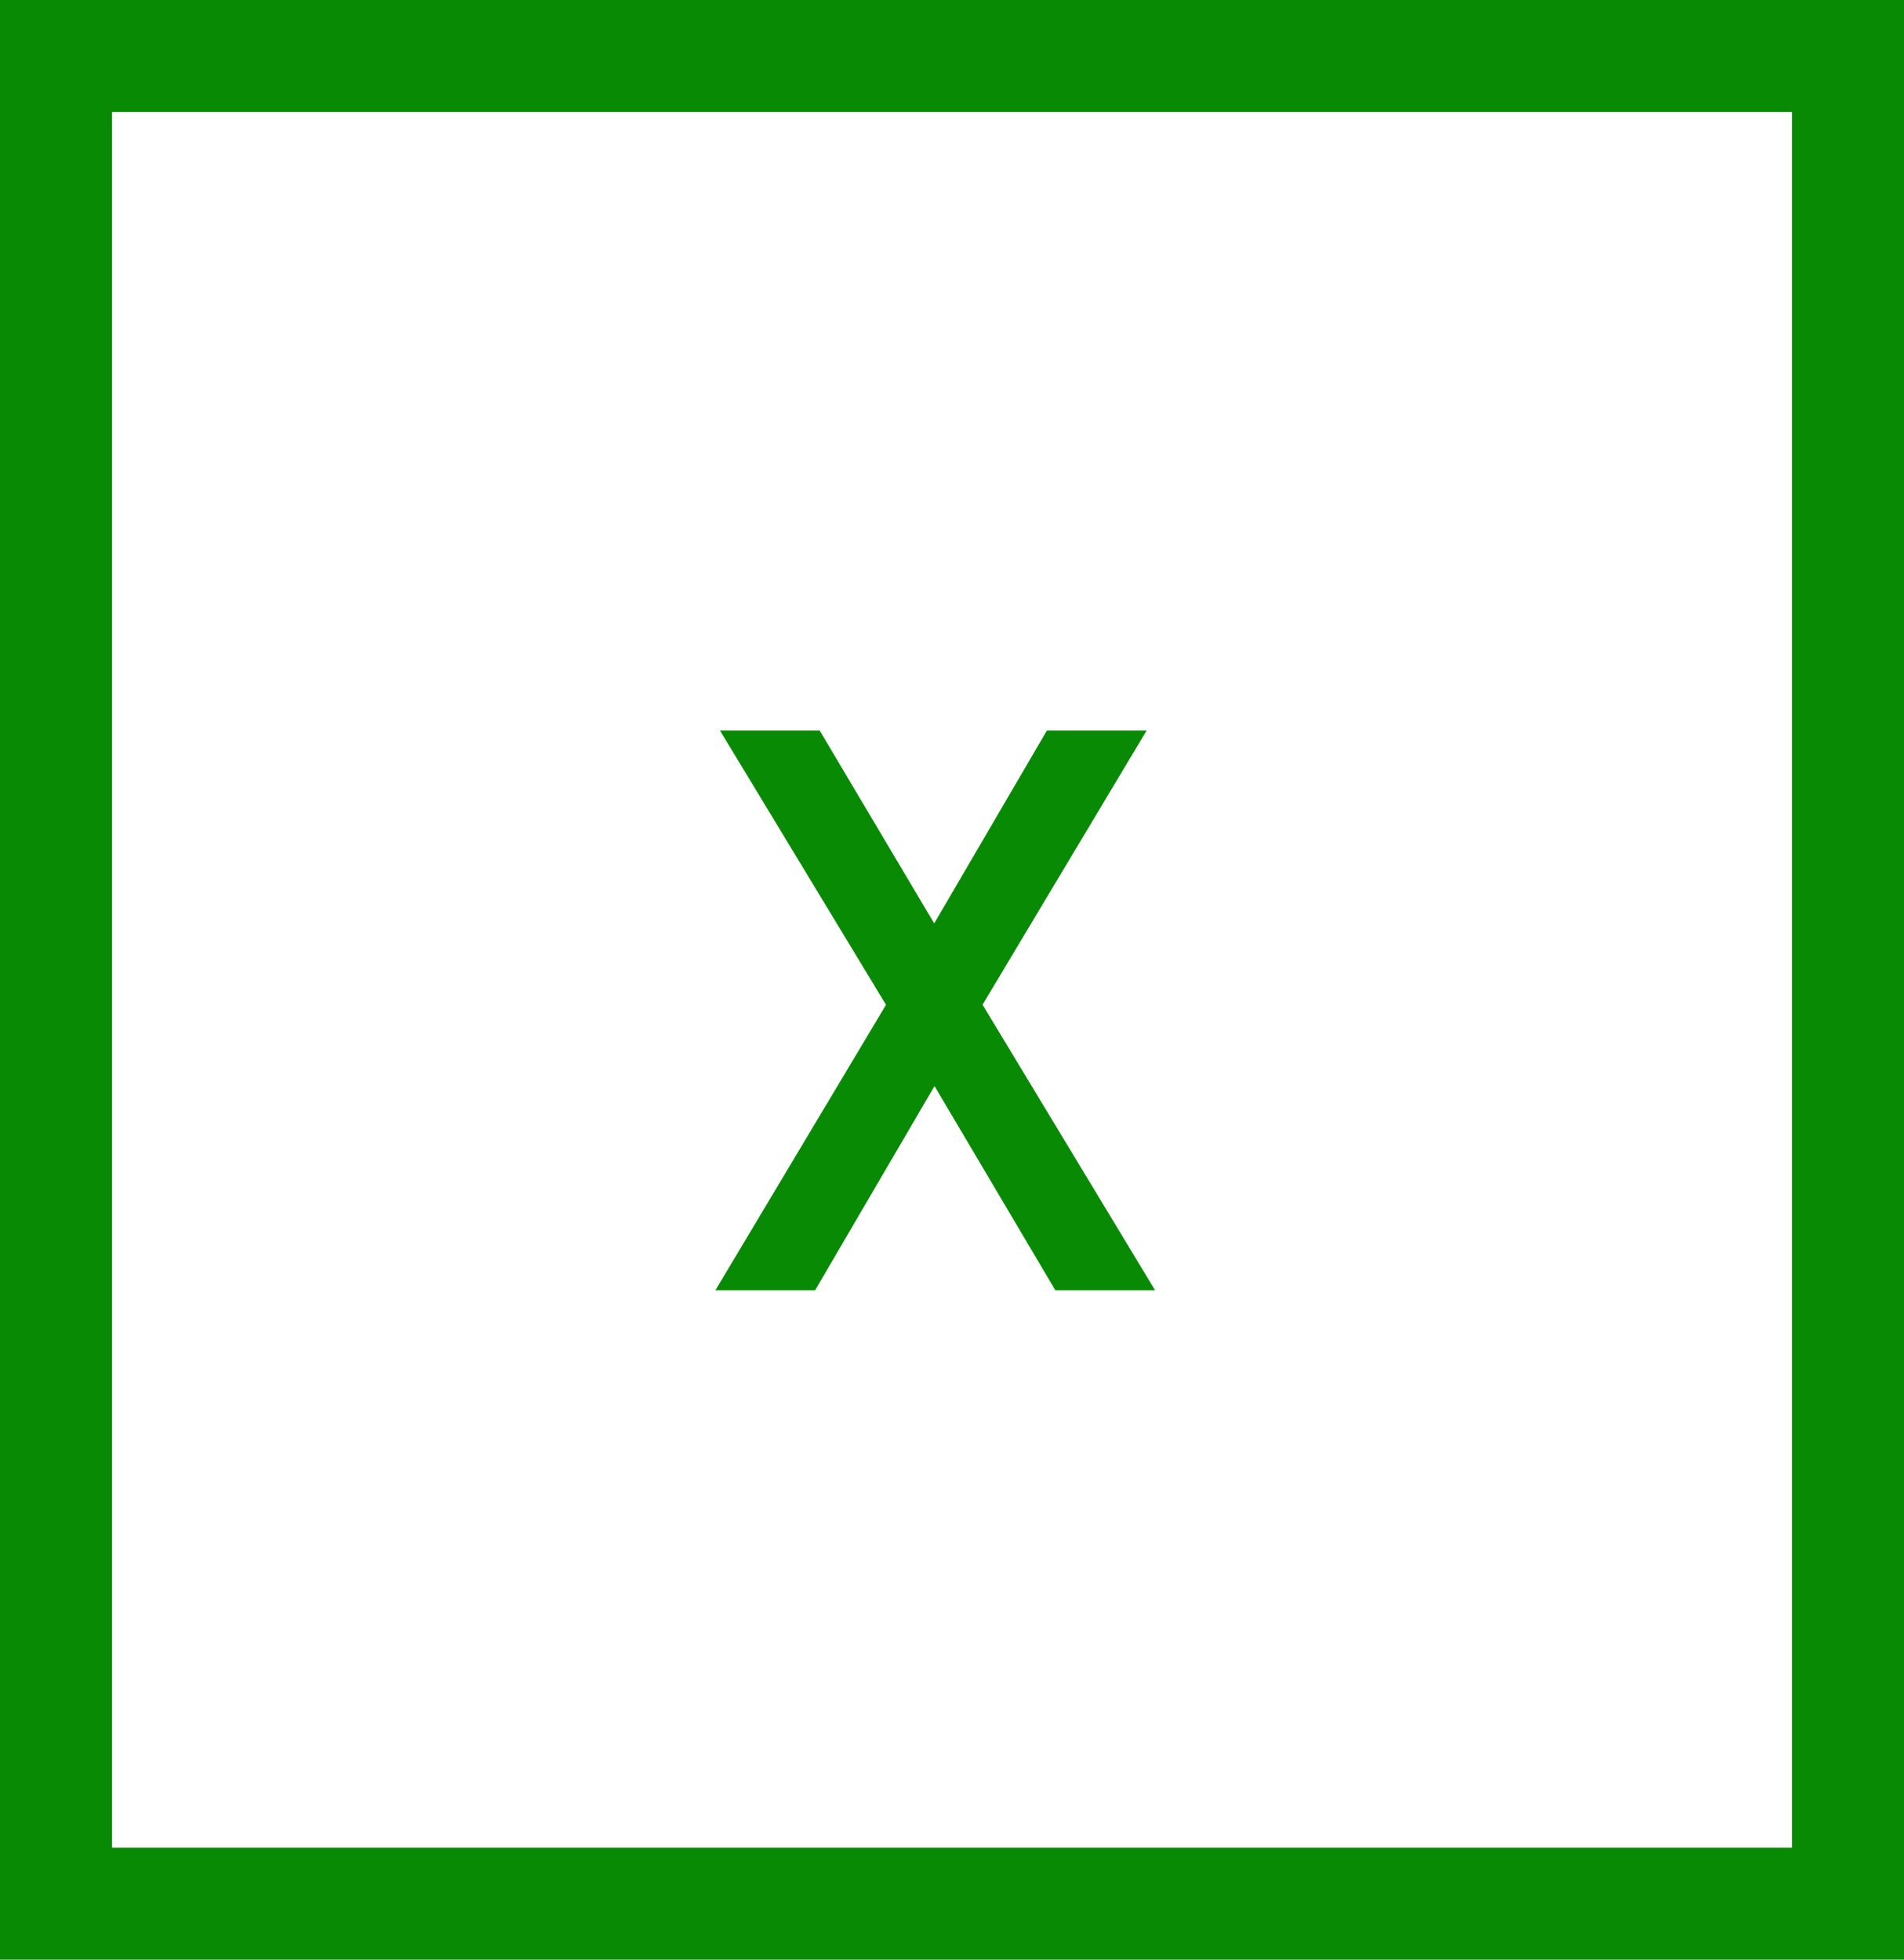 <?xml version="1.0"?>
<svg xmlns="http://www.w3.org/2000/svg" width="34" height="35" viewBox="0 0 34 35">
  <g id="グループ_14978" data-name="グループ 14978" transform="translate(-0.171)">
    <g id="長方形_5662" data-name="長方形 5662" transform="translate(0.171)" fill="#fff" stroke="#098a05" stroke-width="2">
      <rect width="34" height="35" stroke="none"/>
      <rect x="1" y="1" width="32" height="33" fill="none"/>
    </g>
    <path id="パス_24473" data-name="パス 24473" d="M3.616-2.054l-.2-.337L.136-7.81H1.917L4.248-3.883l.241.413L7.907,2.189H6.126ZM3.6-3.745,5.975-7.81H7.756L4.448-2.281,1.835,2.189H.054Z" transform="translate(12.891 20.857)" fill="#098a05"/>
  </g>
</svg>
